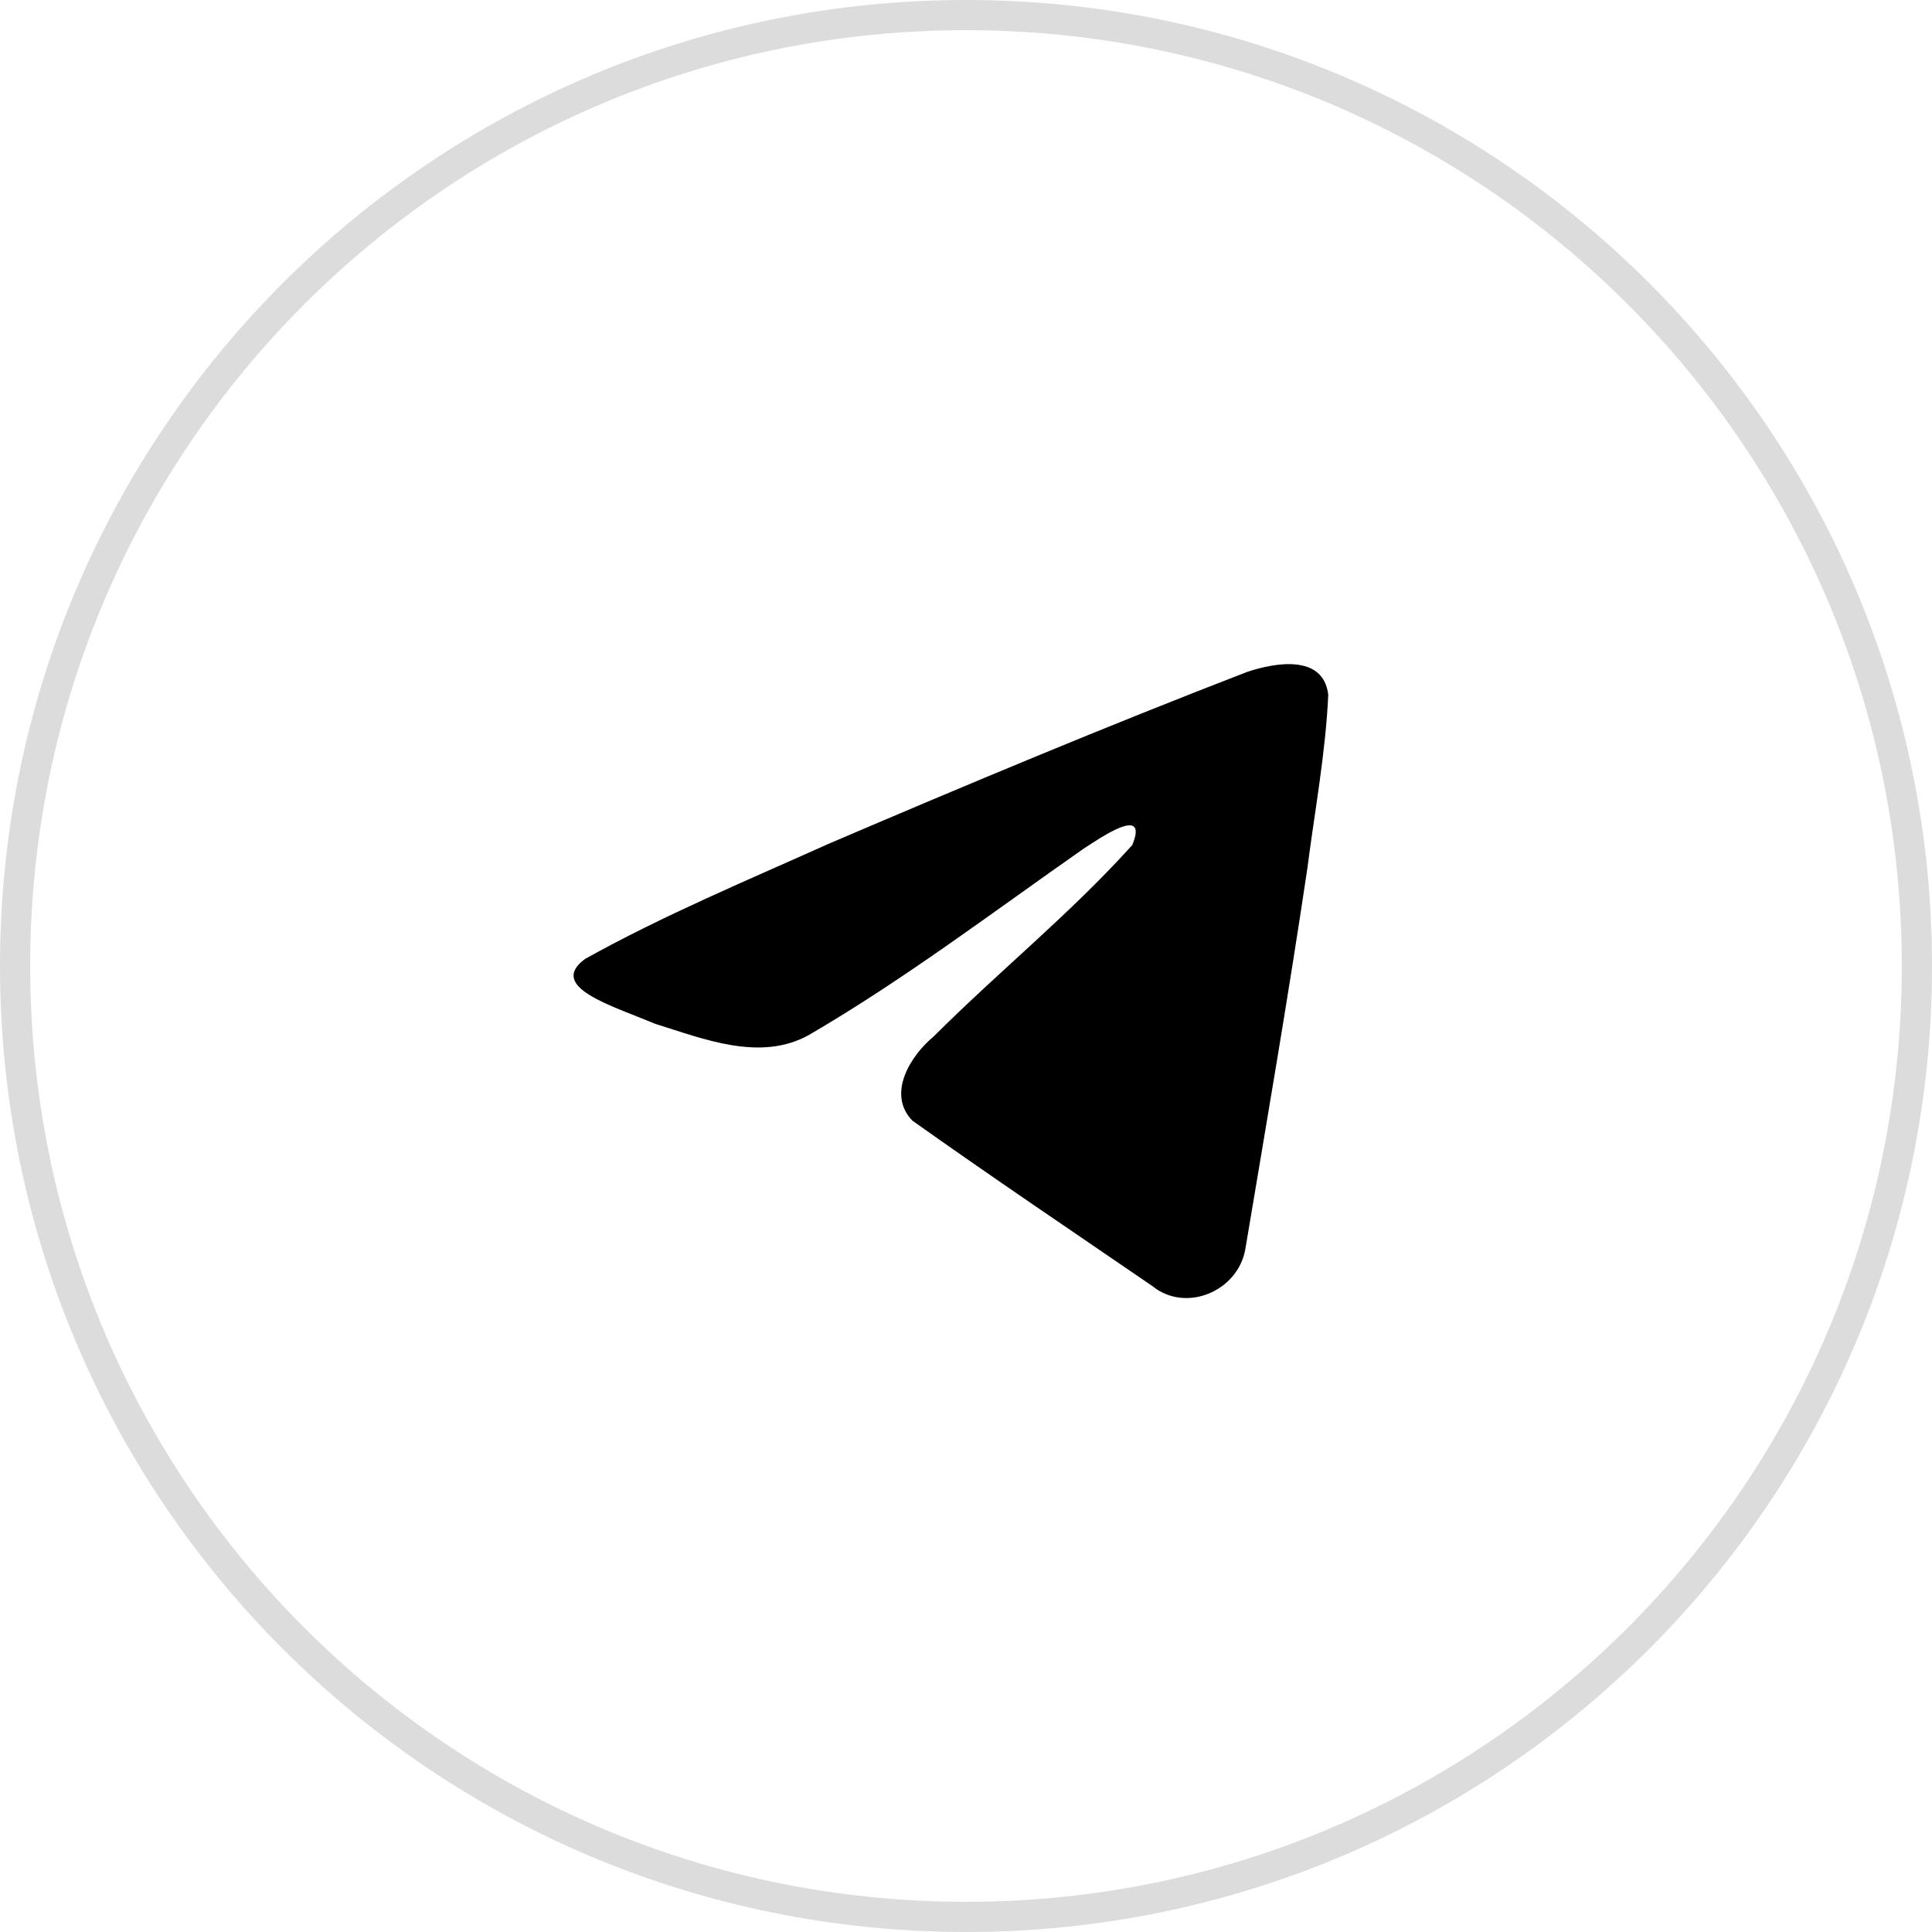 <?xml version="1.0" encoding="UTF-8"?> <svg xmlns="http://www.w3.org/2000/svg" width="64" height="64" viewBox="0 0 64 64" fill="none"> <path d="M63.5 32C63.5 49.397 49.397 63.5 32 63.5C14.603 63.5 0.5 49.397 0.5 32C0.5 14.603 14.603 0.5 32 0.5C49.397 0.5 63.5 14.603 63.5 32Z" stroke="#DCDCDC"></path> <path d="M19.378 31.768C21.935 30.339 24.79 29.147 27.458 27.948C32.047 25.985 36.654 24.056 41.308 22.26C42.214 21.954 43.84 21.654 44 23.015C43.913 24.942 43.553 26.857 43.307 28.772C42.681 32.984 41.958 37.181 41.253 41.379C41.01 42.777 39.283 43.501 38.178 42.606C35.522 40.787 32.846 38.985 30.224 37.123C29.366 36.239 30.162 34.967 30.929 34.335C33.116 32.149 35.436 30.292 37.509 27.992C38.068 26.623 36.416 27.777 35.871 28.131C32.877 30.224 29.955 32.444 26.798 34.284C25.186 35.184 23.306 34.414 21.694 33.912C20.249 33.305 18.131 32.694 19.377 31.768L19.378 31.768Z" fill="black"></path> </svg> 